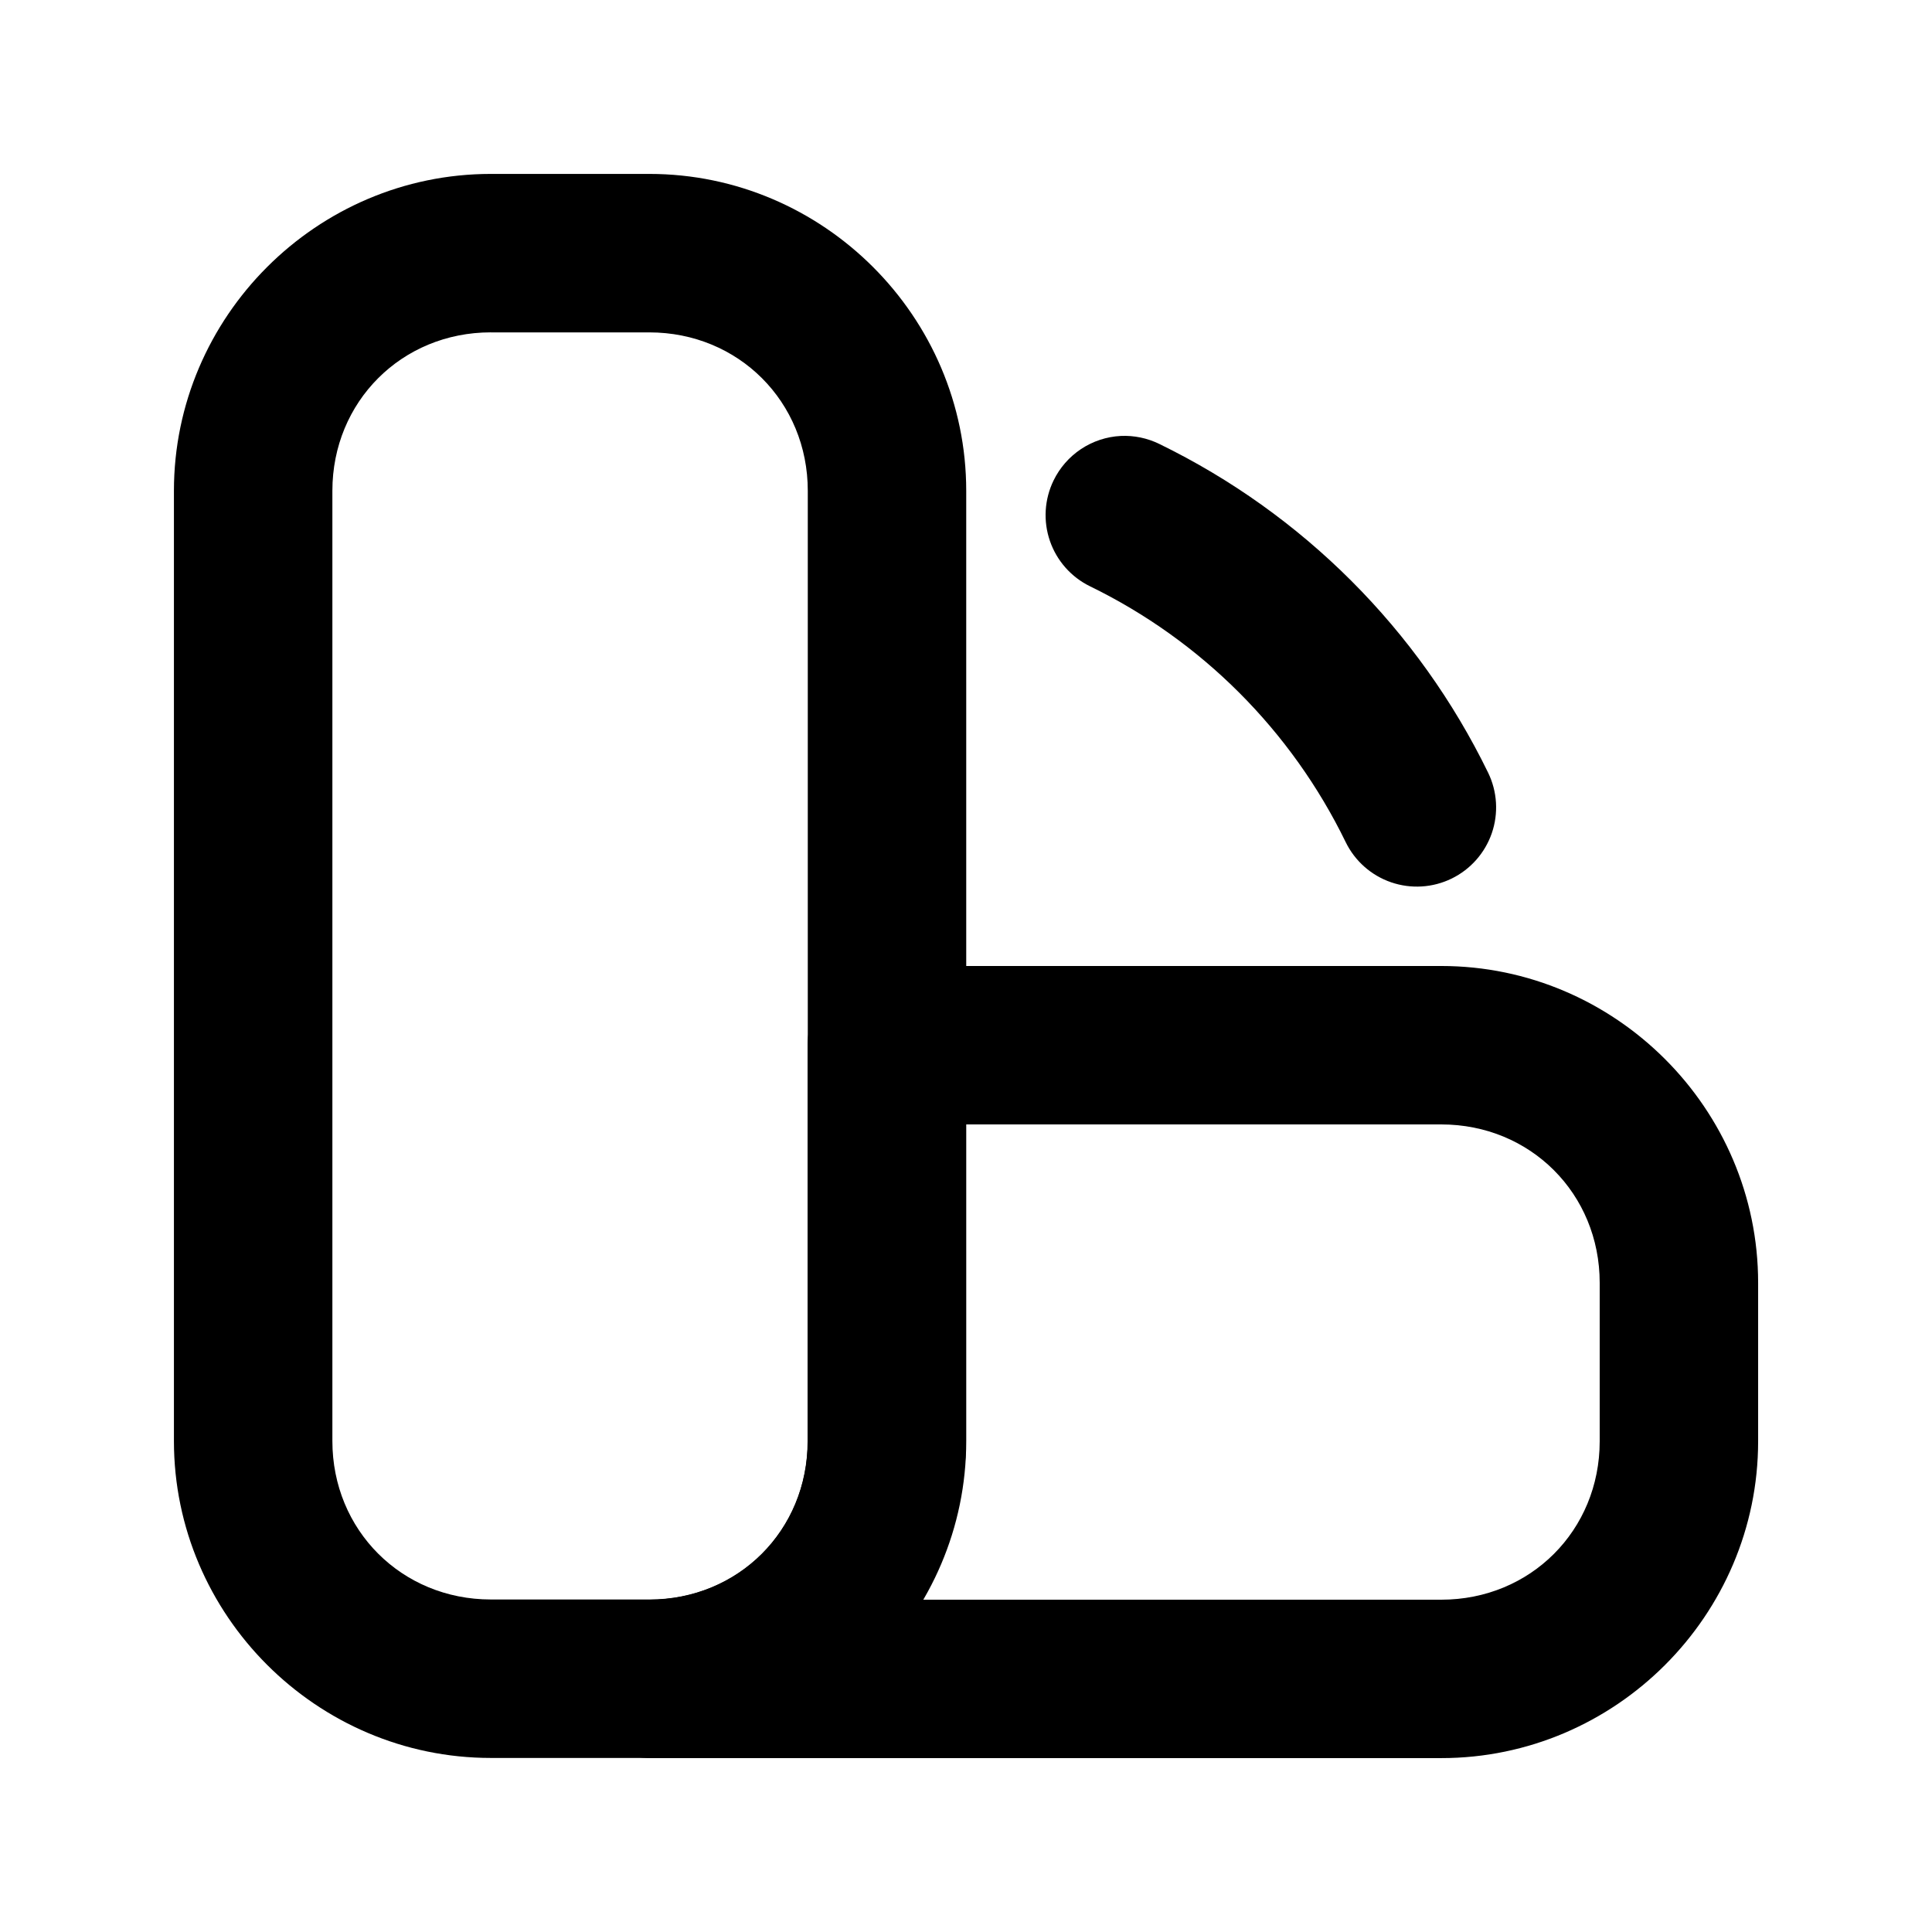 <?xml version="1.0" encoding="UTF-8"?>
<!-- Uploaded to: ICON Repo, www.svgrepo.com, Generator: ICON Repo Mixer Tools -->
<svg fill="#000000" width="800px" height="800px" version="1.1" viewBox="144 144 512 512" xmlns="http://www.w3.org/2000/svg">
 <g>
  <path d="m379.01 400c-5.57 0-10.906 2.211-14.844 6.148s-6.148 9.273-6.148 14.844v104.96c0 23.621-18.363 41.984-41.984 41.984v-0.004c-1.184 0.012-2.363 0.121-3.527 0.328-1.73 0.336-3.41 0.887-5 1.641-1.602 0.738-3.106 1.676-4.469 2.789-0.469 0.379-0.922 0.773-1.355 1.188-1.688 1.641-3.086 3.555-4.141 5.66-0.254 0.523-0.488 1.055-0.695 1.598-0.438 1.105-0.781 2.242-1.027 3.402-1.25 5.824 0.031 11.906 3.527 16.73 0.348 0.48 0.719 0.945 1.105 1.395 0.395 0.453 0.805 0.891 1.23 1.312 1.258 1.223 2.664 2.281 4.184 3.156 1.02 0.594 2.09 1.102 3.199 1.516 0.551 0.203 1.113 0.379 1.68 0.535 0.566 0.145 1.145 0.27 1.723 0.367 0.582 0.105 1.172 0.188 1.762 0.246 0.598 0.066 1.203 0.109 1.805 0.121h209.92c46.156 0 83.969-37.812 83.969-83.969v-41.984c0-46.152-37.812-83.965-83.969-83.965zm20.992 41.984h125.95c23.621 0 41.984 18.363 41.984 41.984v41.984c0 23.621-18.363 41.984-41.984 41.984l-138.95-0.004c7.504-12.555 13-26.383 13-41.984z"/>
  <path d="m274.08 190.09c-46.156 0-83.988 37.832-83.988 83.988v251.81c0 46.156 37.832 83.988 83.988 83.988h41.996c46.156 0 83.988-37.832 83.988-83.988l-0.004-251.81c0-46.156-37.832-83.988-83.988-83.988zm0 41.996h41.996c23.621 0 41.996 18.371 41.996 41.996v251.81c0 23.621-18.371 41.996-41.996 41.996l-41.996-0.008c-23.621 0-41.996-18.371-41.996-41.996v-251.81c0-23.621 18.371-41.996 41.996-41.996z"/>
  <path d="m441 259.53c-3.754 0.195-7.383 1.395-10.512 3.473-3.129 2.078-5.644 4.957-7.285 8.336-2.43 5.004-2.777 10.766-0.961 16.023 1.812 5.258 5.641 9.582 10.637 12.02 29.527 14.387 53.355 38.246 67.734 67.773 2.438 5.012 6.769 8.848 12.035 10.66 5.269 1.816 11.043 1.461 16.051-0.984 4.996-2.438 8.824-6.762 10.641-12.02 1.812-5.258 1.465-11.02-0.965-16.023-18.484-37.961-49.172-68.633-87.125-87.125-3.184-1.566-6.711-2.297-10.25-2.133z"/>
 </g>
</svg>
